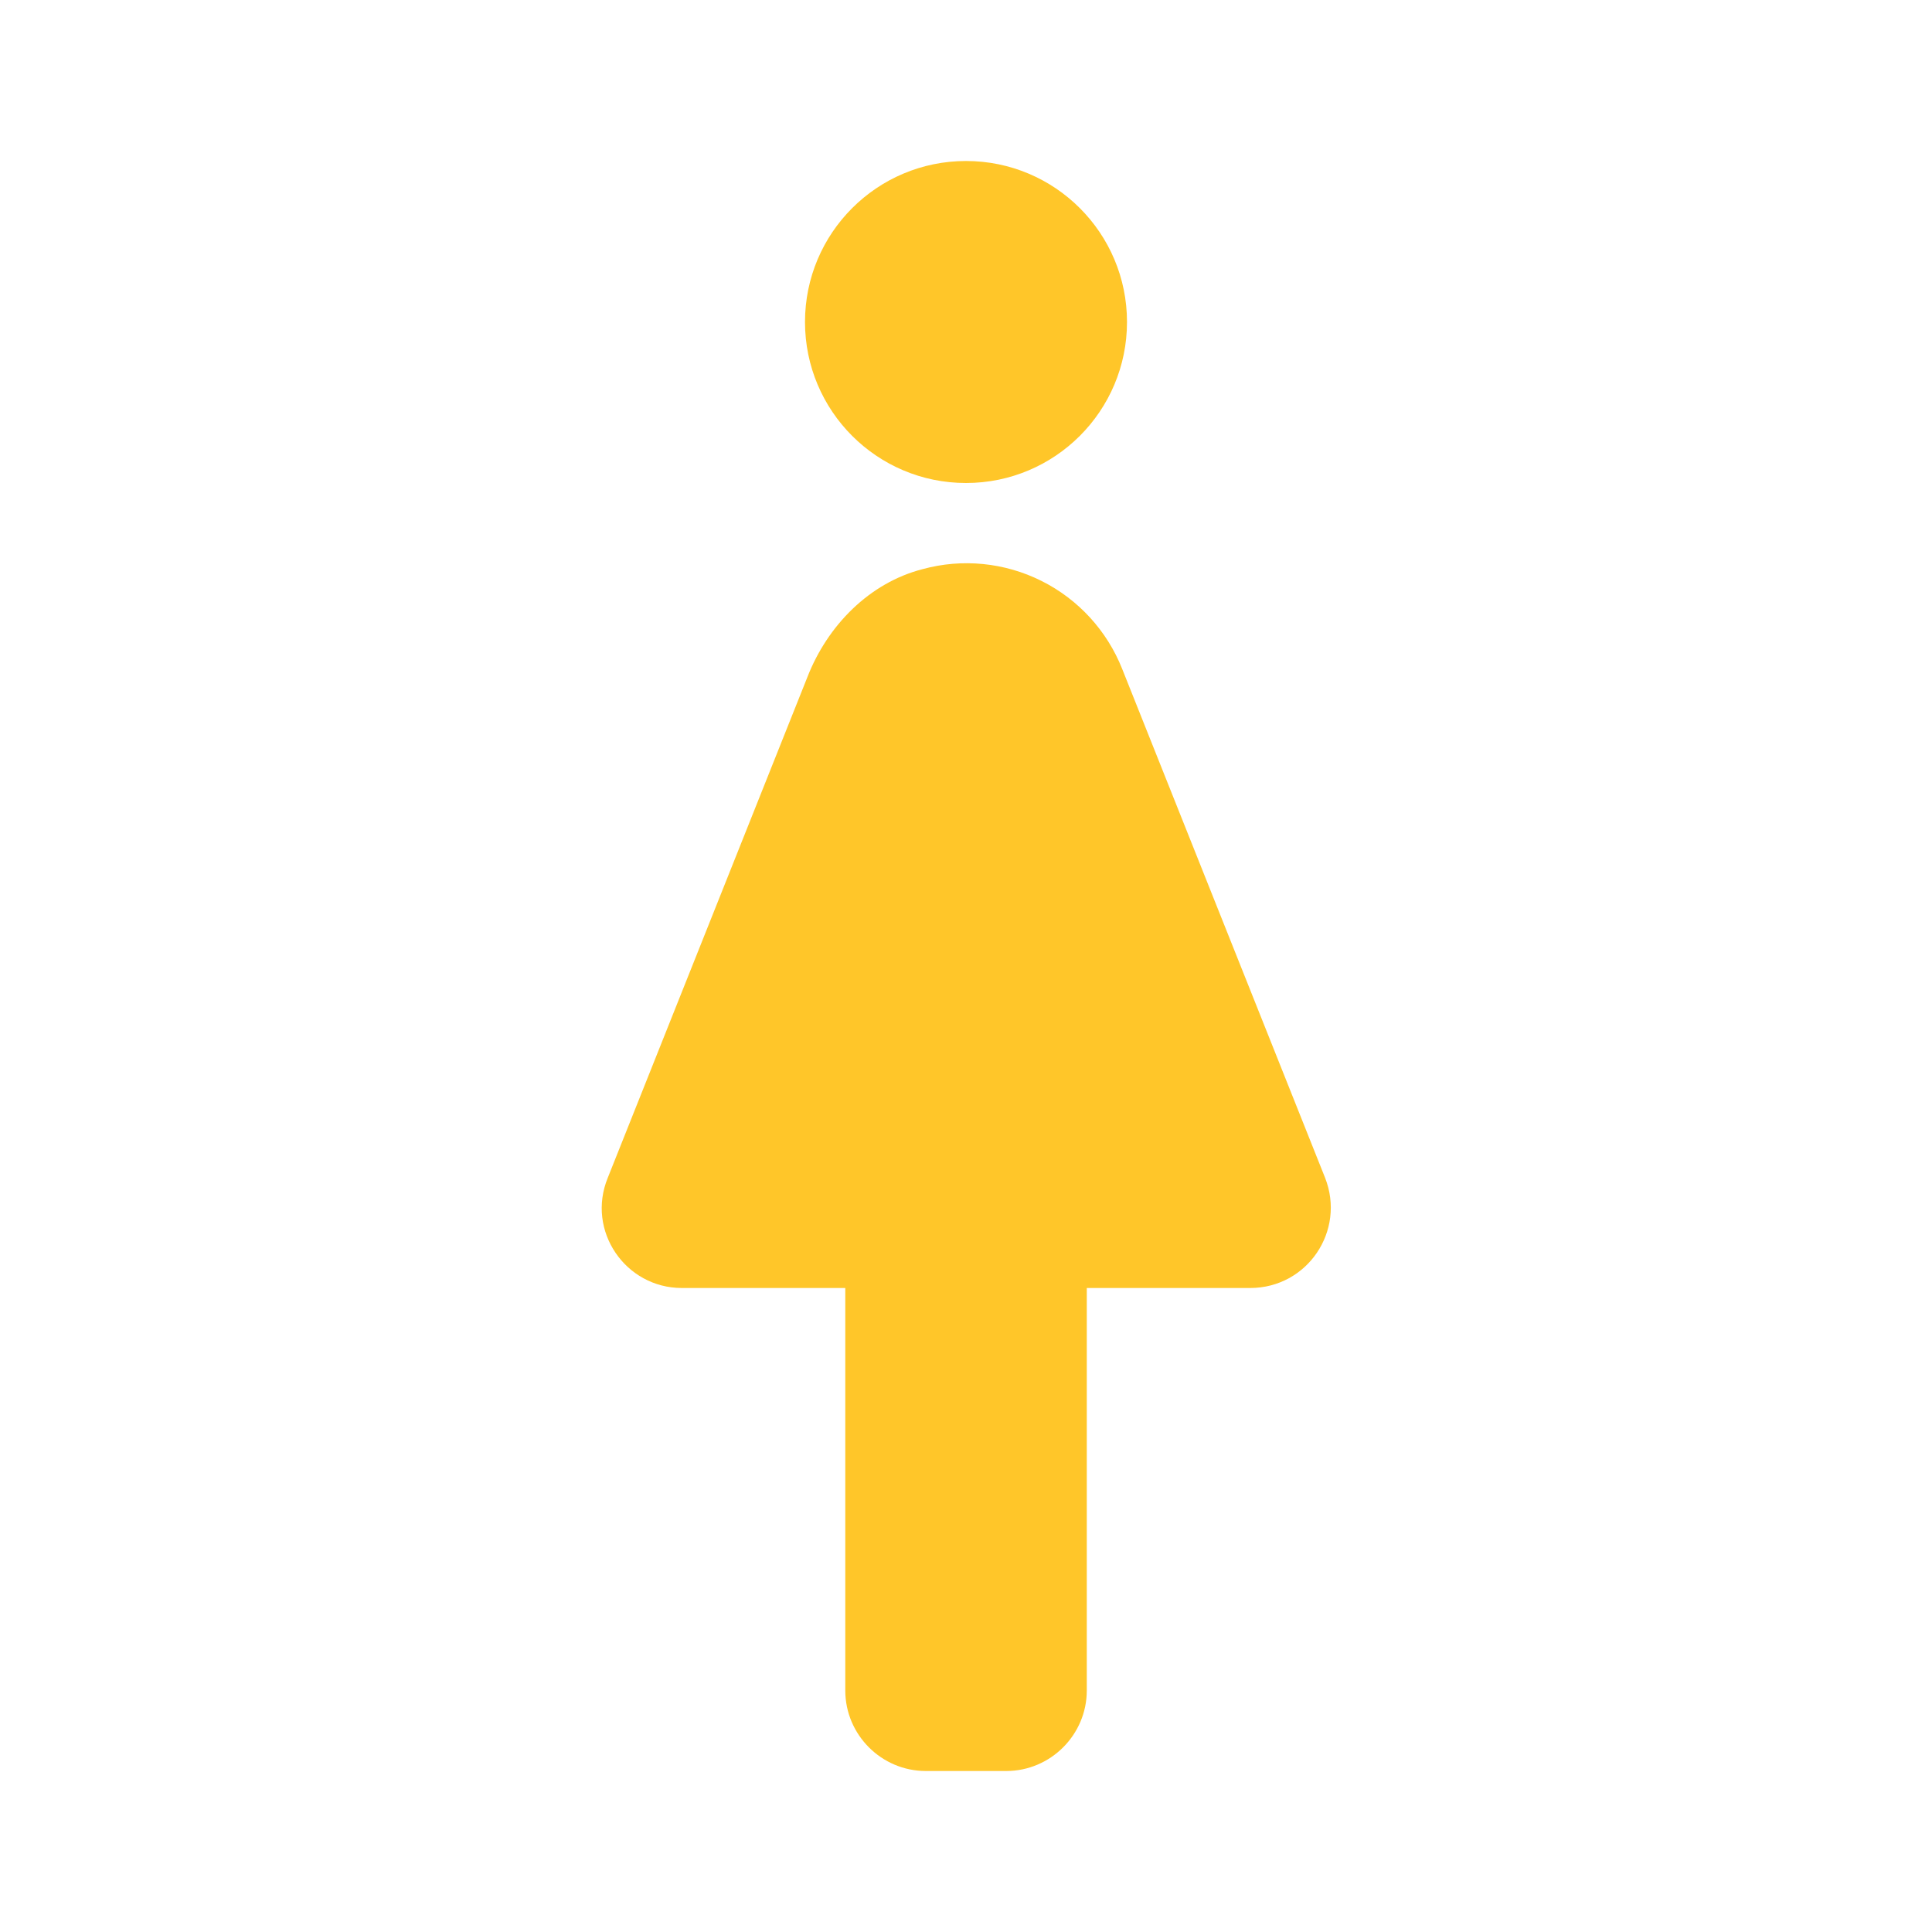 <svg width="27" height="27" viewBox="0 0 27 27" fill="none" xmlns="http://www.w3.org/2000/svg">
<path d="M15.683 9.349C15.471 8.814 15.069 8.375 14.554 8.118C14.04 7.861 13.448 7.802 12.893 7.954C12.15 8.145 11.565 8.741 11.284 9.461L8.494 16.459C8.19 17.201 8.741 18 9.529 18H11.813V23.625C11.813 24.244 12.319 24.75 12.938 24.75H14.063C14.681 24.75 15.188 24.244 15.188 23.625V18H17.471C18.27 18 18.81 17.201 18.518 16.459L15.683 9.349Z" fill="#FFC629"/>
<path d="M13.5 6.75C14.743 6.75 15.75 5.743 15.75 4.5C15.75 3.257 14.743 2.25 13.5 2.25C12.257 2.25 11.25 3.257 11.25 4.5C11.25 5.743 12.257 6.75 13.5 6.75Z" fill="#FFC629"/>
</svg>
